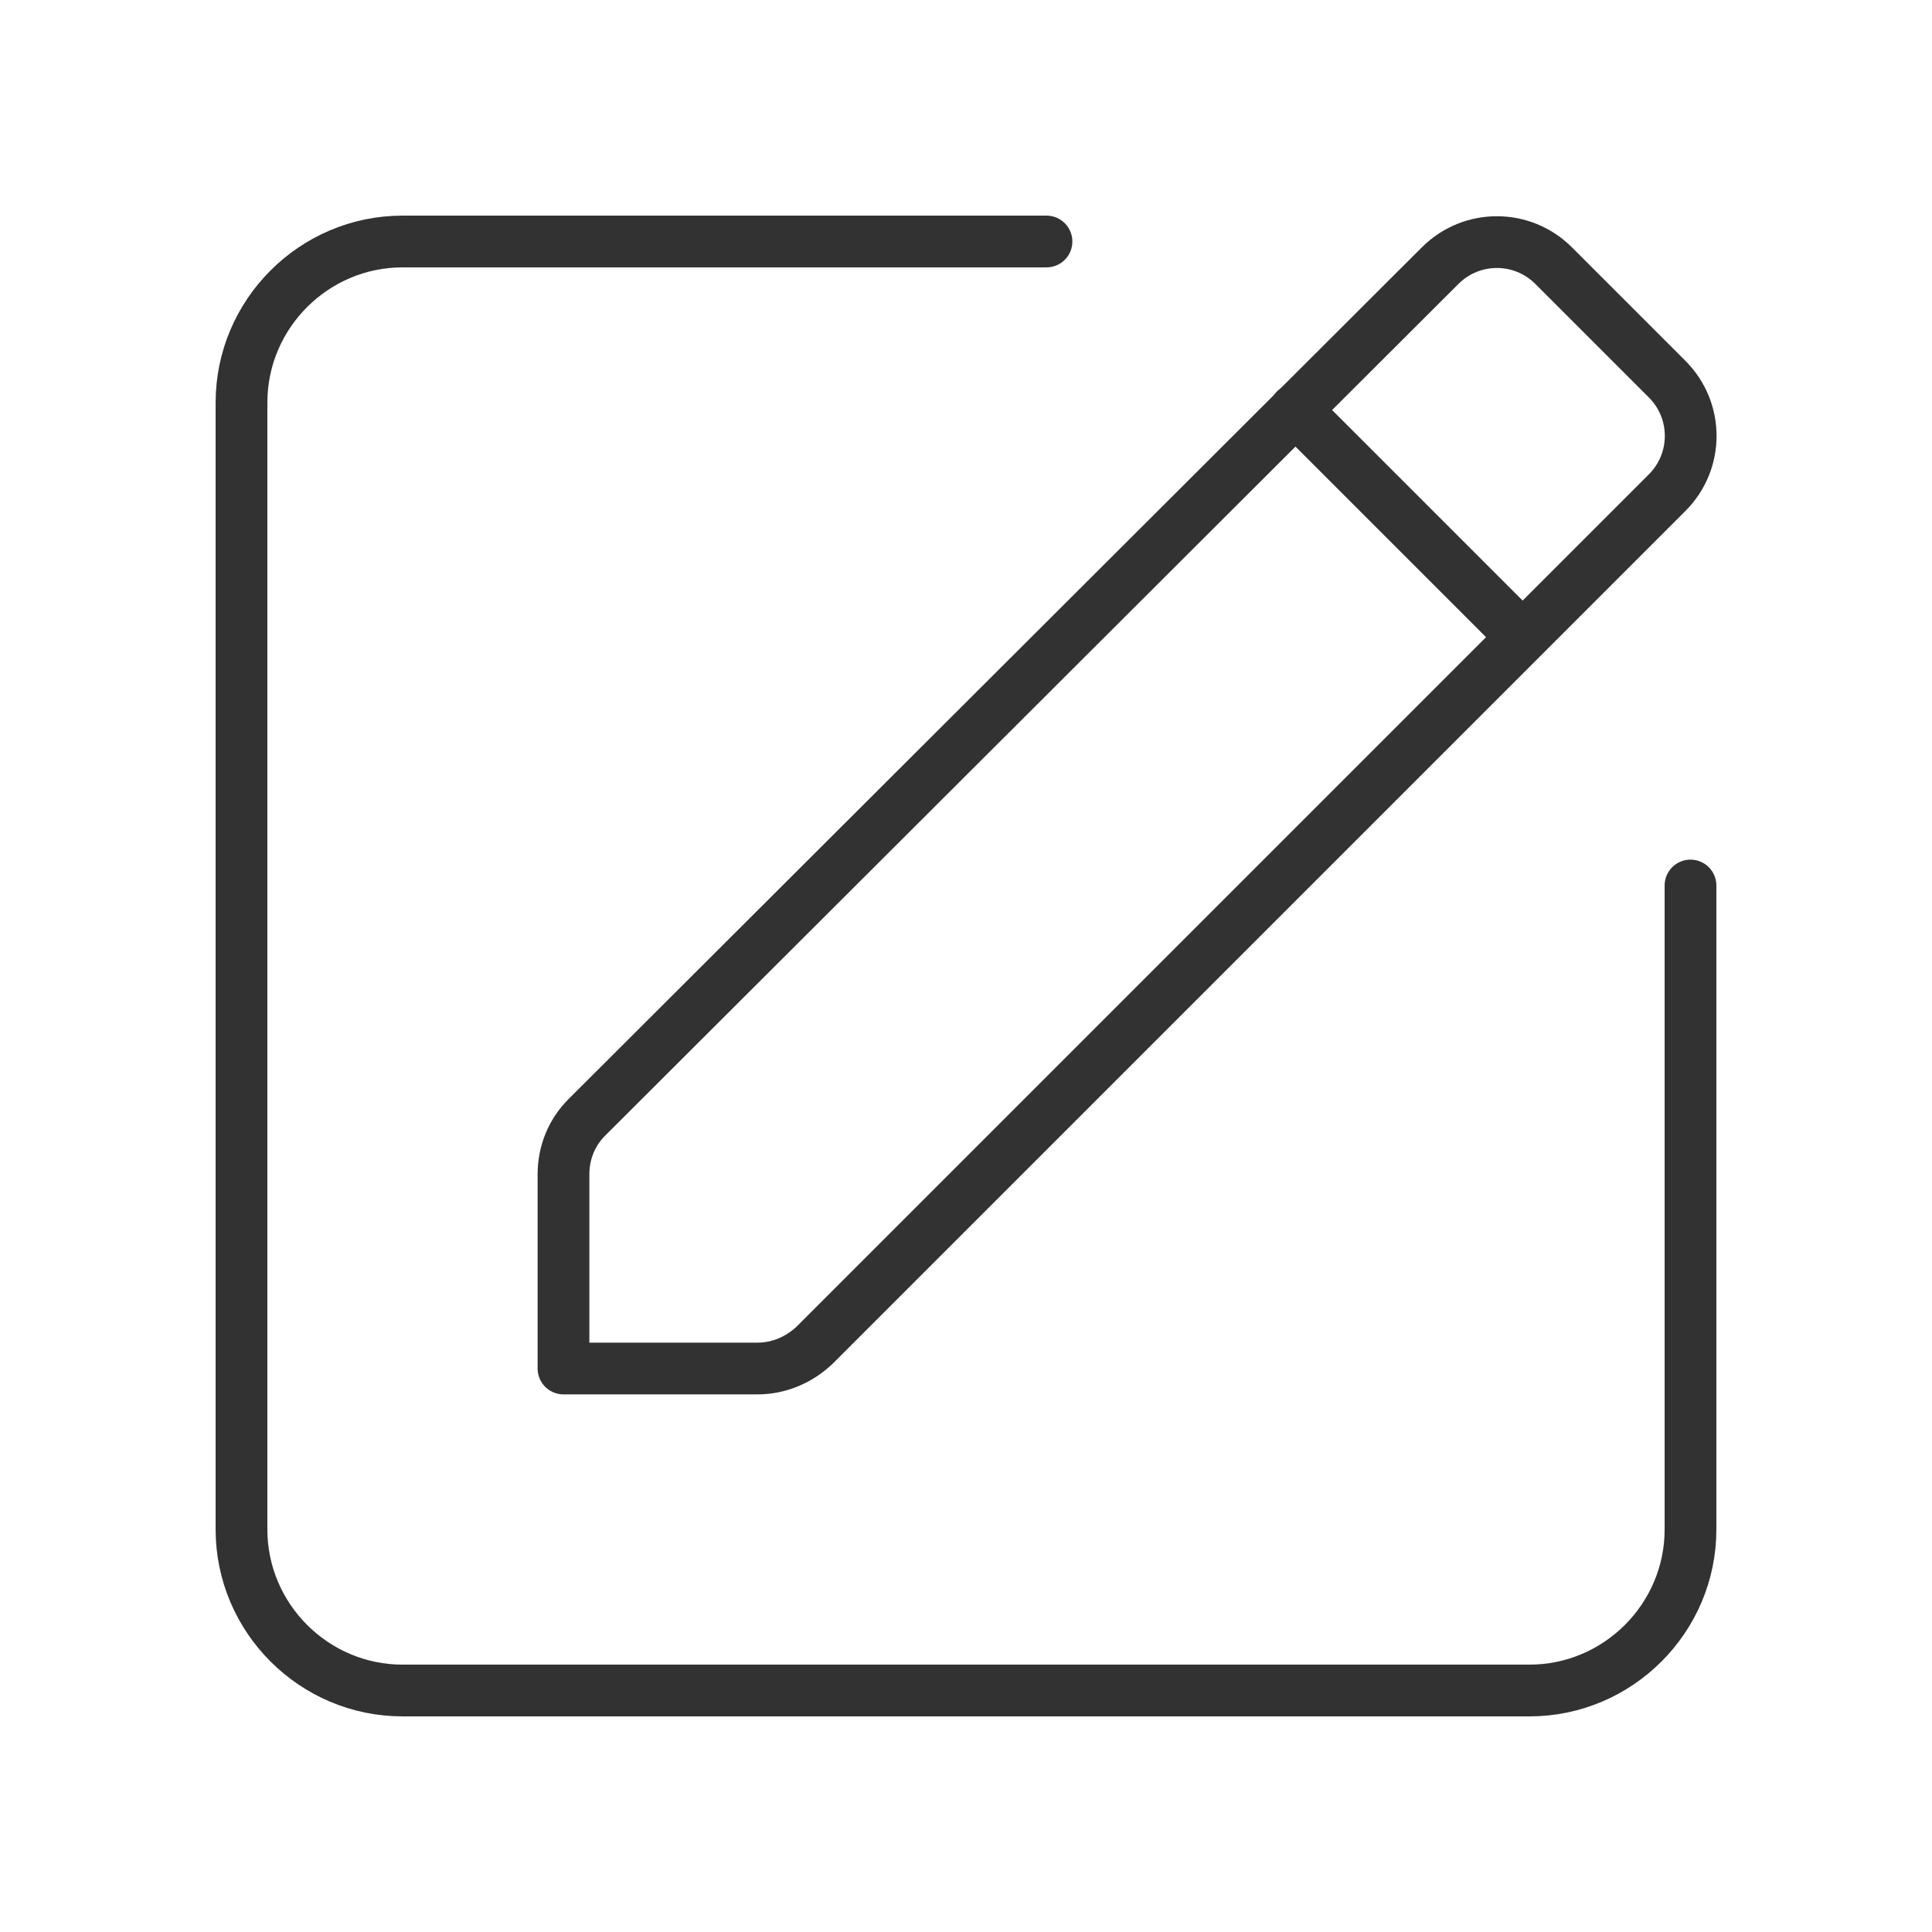 <?xml version="1.0"?>
<svg xmlns="http://www.w3.org/2000/svg" width="56" height="56" viewBox="0 0 56 56" fill="none">
<g clip-path="url(#clip0_2281_239)">
<path d="M48.323 10.99L45.033 7.7C44.123 6.79 42.653 6.79 41.743 7.7L17.01 32.387C16.567 32.83 16.333 33.413 16.333 34.043V39.667H21.957C22.587 39.667 23.17 39.41 23.613 38.99L48.323 14.28C49.233 13.37 49.233 11.9 48.323 10.99Z" stroke="#323232" stroke-width="1.5" stroke-linecap="round" stroke-linejoin="round"/>
<path d="M44.123 18.457L37.543 11.877" stroke="#323232" stroke-width="1.5" stroke-linecap="round" stroke-linejoin="round"/>
<path d="M49 25.667V44.333C49 46.9 46.9 49 44.333 49H11.667C9.1 49 7 46.9 7 44.333V11.667C7 9.1 9.1 7 11.667 7H30.333" stroke="#323232" stroke-width="1.5" stroke-linecap="round" stroke-linejoin="round"/>
</g>
<defs>
<clipPath id="clip0_2281_239">
<rect width="56" height="56" fill="white"/>
</clipPath>
</defs>
</svg>
